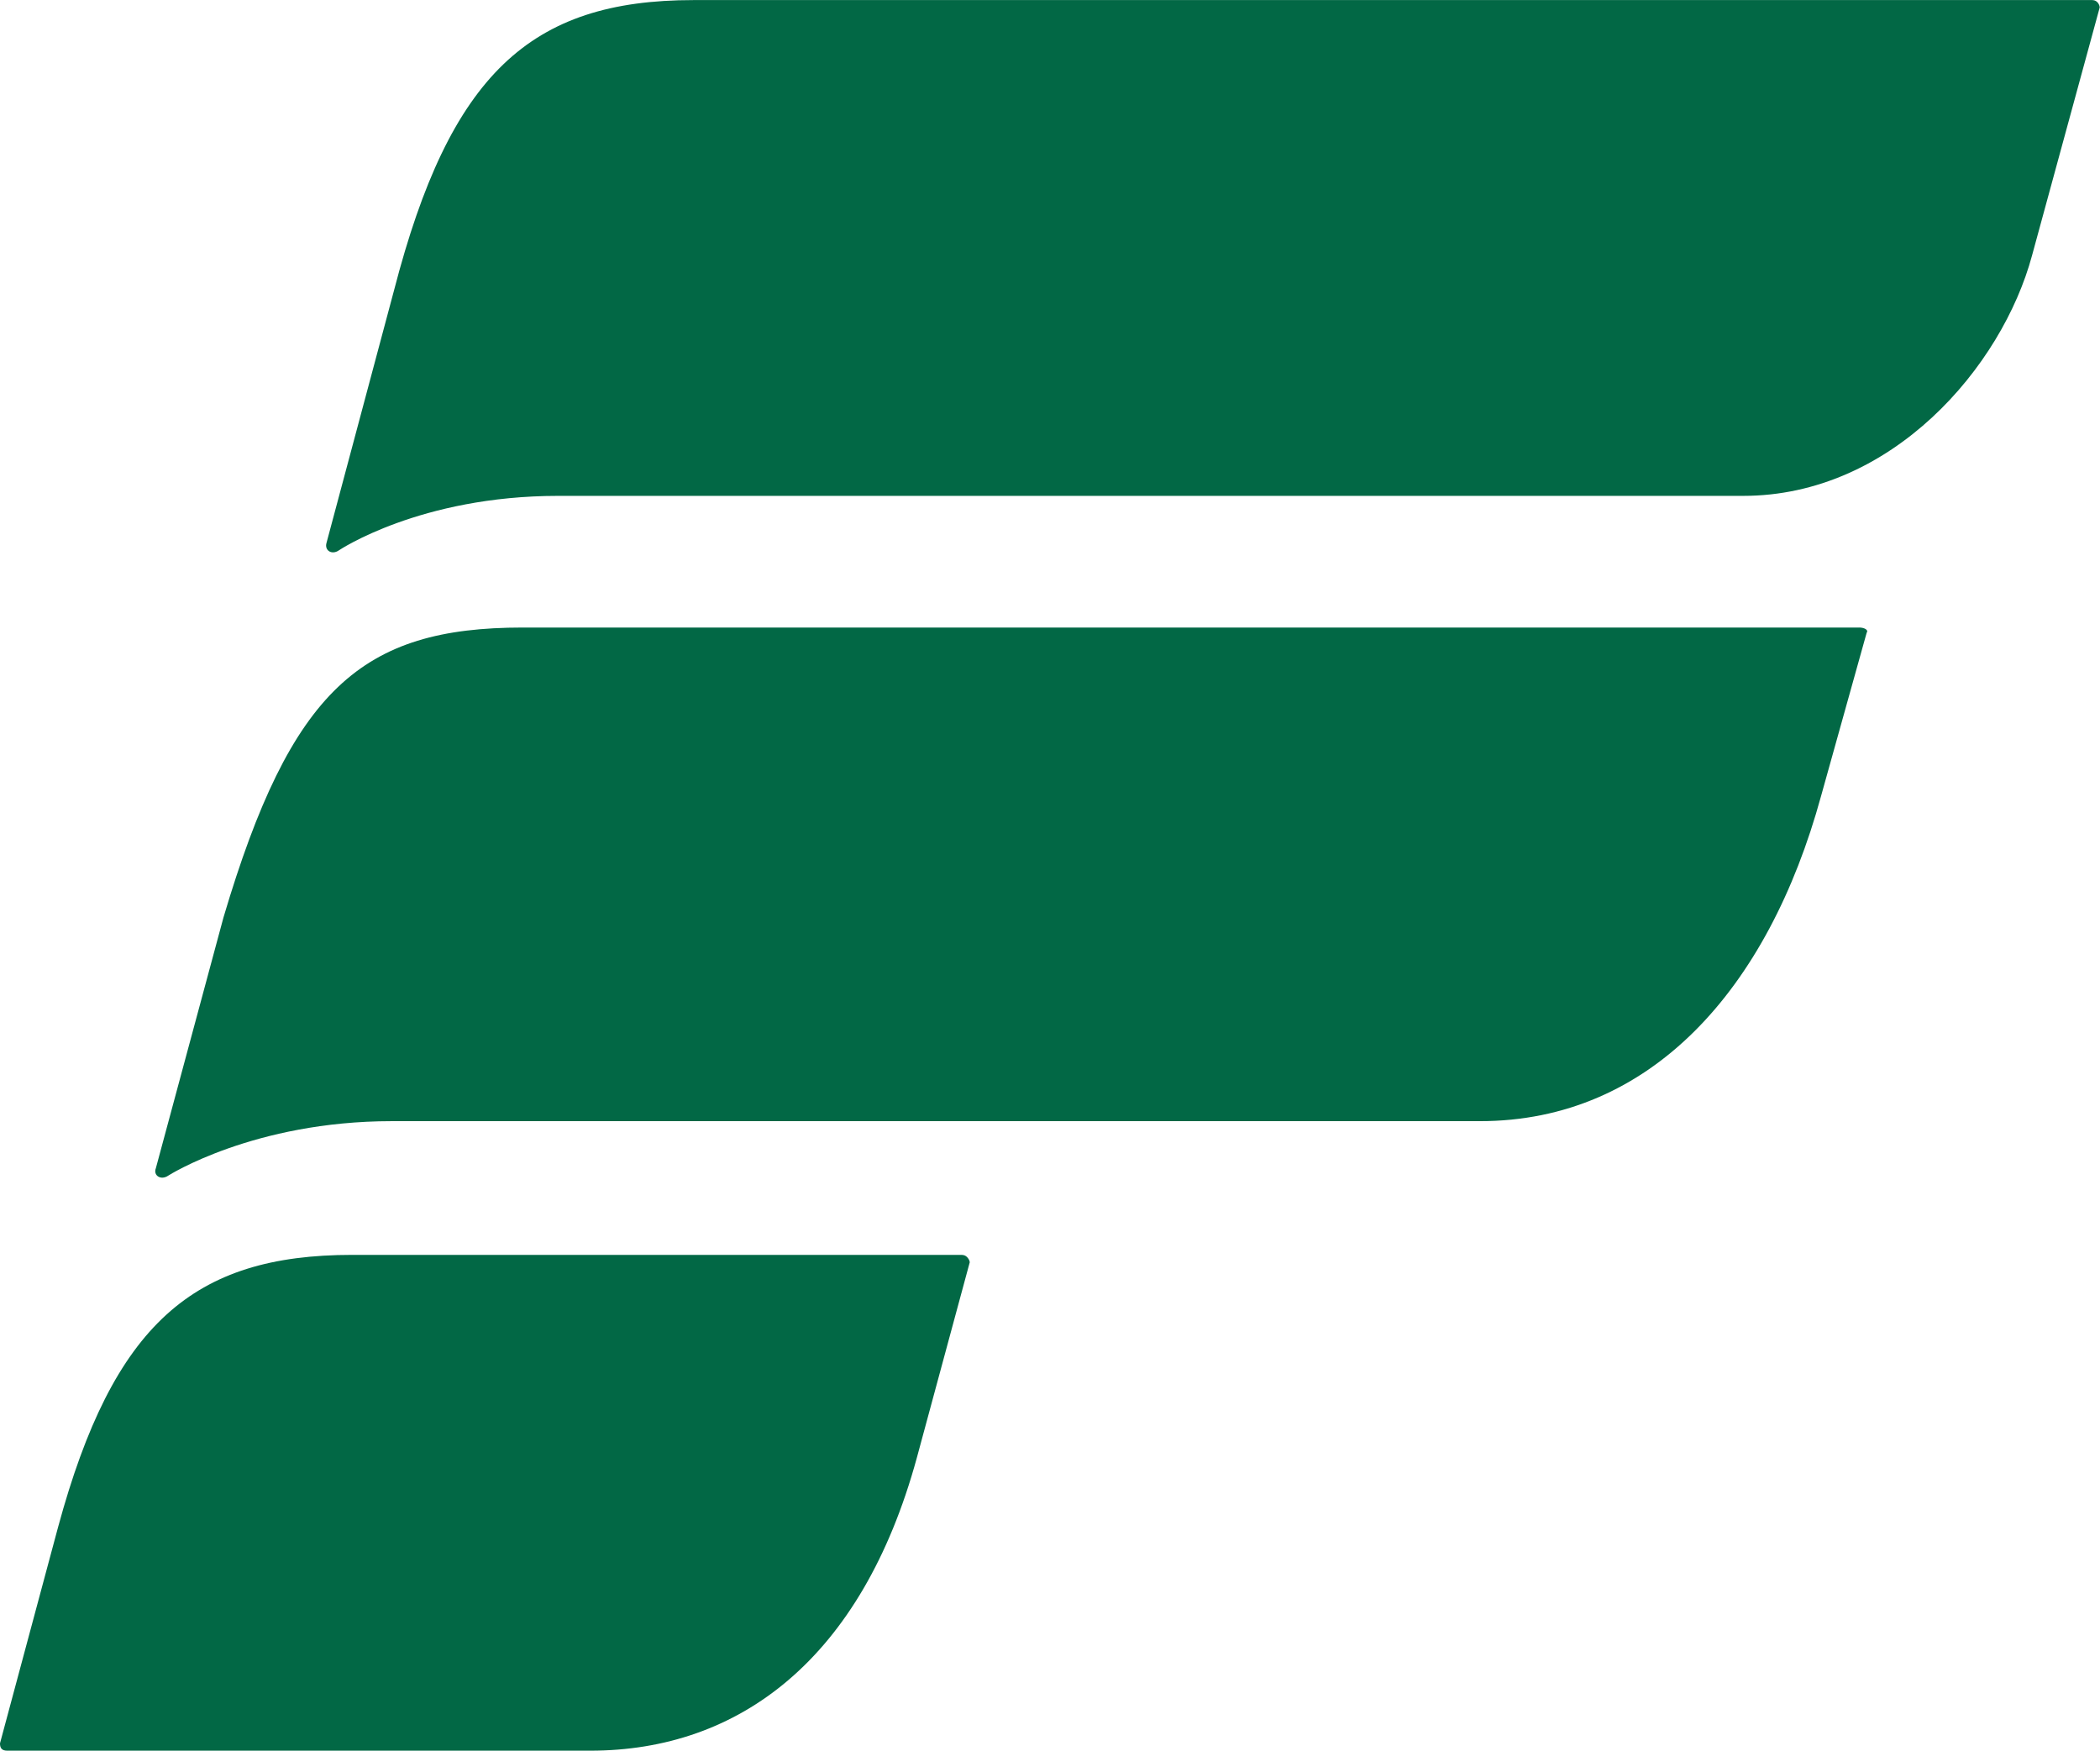 <svg version="1.2" baseProfile="tiny-ps" xmlns="http://www.w3.org/2000/svg" viewBox="0 0 1556 1298" width="1556" height="1298">
	<title>frontier_logo_white-svg-svg</title>
	<style>
		tspan { white-space:pre }
		.s0 { fill: #026845 } 
	</style>
	<g id="Layer">
		<g id="Layer">
			<g id="Layer">
				<g id="Layer">
					<path id="fbpsh" class="s0" d="m1550.35 0.06c3.83 0 5.44 3.83 5.44 5.44l-50.12 183.75c-22.31 82.84-104.07 178.25-214.05 178.25h-878.11c-102.39 0-162.32 40.32-162.32 40.32c-5.44 3.83-10.89 0-9.27-5.44l50.12-187.52c41.39-159.71 100.78-214.8 221.71-214.8h1036.66v0l-0.06 0zm-172.67 465.01c3.29 0 7.06 1.62 5.44 3.83l-33.79 121.01c-39.23 143.38-126.38 241-252.75 241h-806.22c-102.39 0-165.61 40.32-165.61 40.32c-5.44 3.83-11.42 0-9.27-5.44l50.12-185.91c50.12-168.98 102.39-214.8 221.71-214.8h989.77h0.54l0.06 0zm-664.59 465.01c3.29 0 5.44 3.83 5.44 5.44l-39.23 144.99c-40.85 149.36-131.82 216.95-241.87 216.95h-432c-3.83 0-5.44-1.62-5.44-5.44l43.06-160.31c40.85-150.5 100.24-201.7 217.88-201.7h452.15v0l0 0.06z" />
				</g>
			</g>
		</g>
	</g>
</svg>